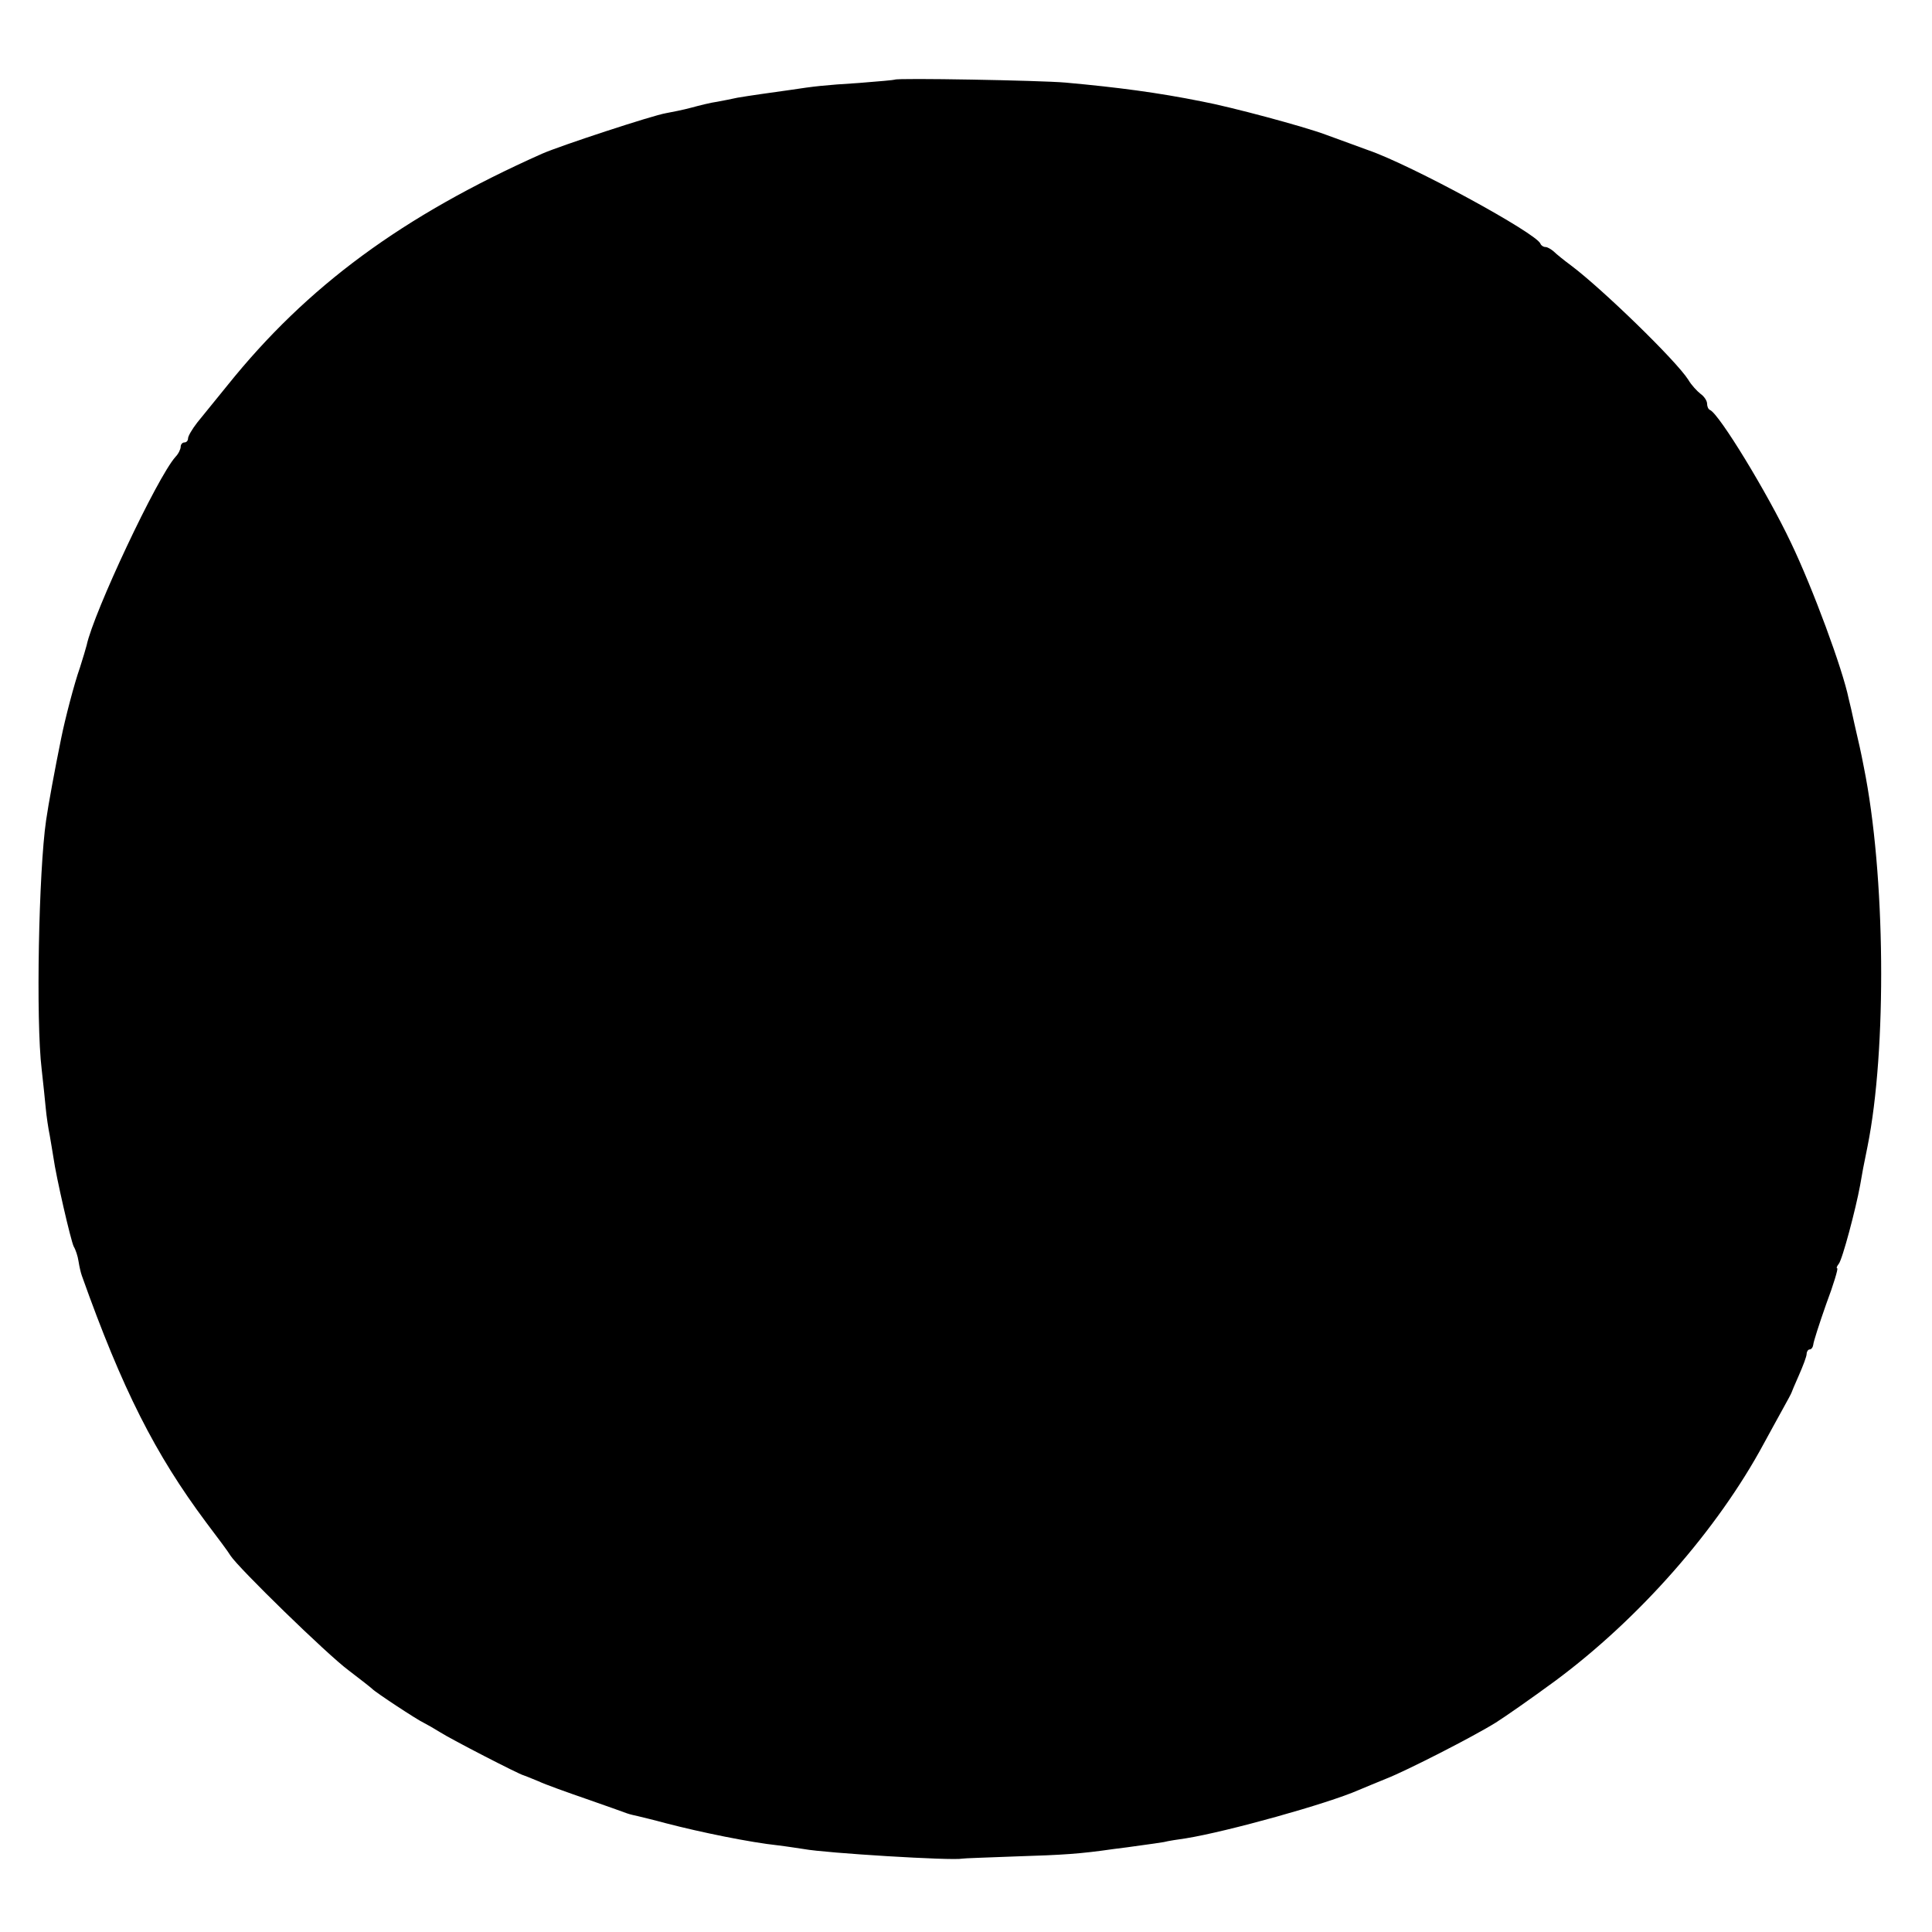 <?xml version="1.0" standalone="no"?>
<!DOCTYPE svg PUBLIC "-//W3C//DTD SVG 20010904//EN"
 "http://www.w3.org/TR/2001/REC-SVG-20010904/DTD/svg10.dtd">
<svg version="1.0" xmlns="http://www.w3.org/2000/svg"
 width="524pt" height="524pt" viewBox="0 0 524 524"
 preserveAspectRatio="xMidYMid meet">
<g transform="translate(0,524) scale(0.1,-0.1)"
fill="#000000" stroke="none">
<path d="M2427 5024 c-1 -1 -45 -5 -97 -9 -96 -6 -121 -9 -187 -19 -21 -3 -56
-8 -78 -11 -23 -3 -52 -8 -65 -10 -14 -3 -38 -8 -55 -11 -16 -2 -48 -10 -70
-16 -22 -6 -53 -12 -69 -15 -36 -6 -286 -88 -336 -110 -379 -169 -637 -359
-853 -628 -31 -38 -68 -84 -82 -101 -14 -18 -25 -37 -25 -43 0 -6 -4 -11 -10
-11 -5 0 -10 -5 -10 -12 0 -6 -6 -19 -14 -27 -50 -56 -222 -422 -241 -511 -2
-8 -10 -35 -18 -60 -16 -45 -41 -142 -51 -192 -17 -83 -35 -181 -41 -223 -20
-137 -28 -543 -12 -675 4 -36 9 -83 11 -105 2 -22 7 -56 11 -75 3 -19 8 -46
10 -60 7 -51 47 -225 55 -241 5 -8 11 -26 13 -40 2 -13 6 -31 9 -39 110 -309
199 -484 337 -669 31 -41 61 -81 66 -90 21 -33 262 -268 320 -311 33 -25 62
-48 65 -51 7 -8 122 -84 140 -92 8 -4 29 -16 45 -26 28 -18 214 -114 225 -116
3 -1 21 -8 40 -16 19 -9 78 -30 130 -48 52 -18 102 -36 110 -39 8 -3 22 -6 31
-8 8 -2 42 -10 75 -19 96 -25 229 -52 304 -60 25 -3 56 -8 70 -10 59 -11 403
-32 430 -26 3 1 68 3 145 6 130 4 175 7 265 20 19 2 53 7 75 10 23 3 50 7 62
9 11 3 38 7 59 10 112 18 385 94 469 131 17 7 50 21 75 31 54 21 236 114 297
152 24 15 97 66 161 113 228 169 440 410 566 644 15 28 38 69 51 93 13 23 24
44 24 45 0 1 9 22 20 47 11 25 21 51 21 58 0 6 4 12 8 12 5 0 9 6 10 13 0 6
16 56 35 110 20 53 33 97 30 97 -3 0 -1 6 4 12 10 12 46 148 58 213 5 30 10
57 20 105 53 263 49 739 -10 1030 -8 42 -13 63 -25 115 -6 28 -13 59 -16 70
-16 79 -97 299 -157 424 -64 135 -194 348 -219 359 -5 2 -8 10 -8 17 0 8 -8
20 -18 27 -9 7 -25 24 -33 38 -33 52 -234 247 -318 310 -19 14 -40 31 -47 38
-7 6 -17 12 -22 12 -6 0 -12 4 -14 9 -10 28 -351 214 -468 254 -25 9 -76 28
-115 42 -59 22 -256 75 -336 90 -120 24 -226 38 -369 51 -68 6 -458 13 -463 8z"/>
</g>
</svg>
